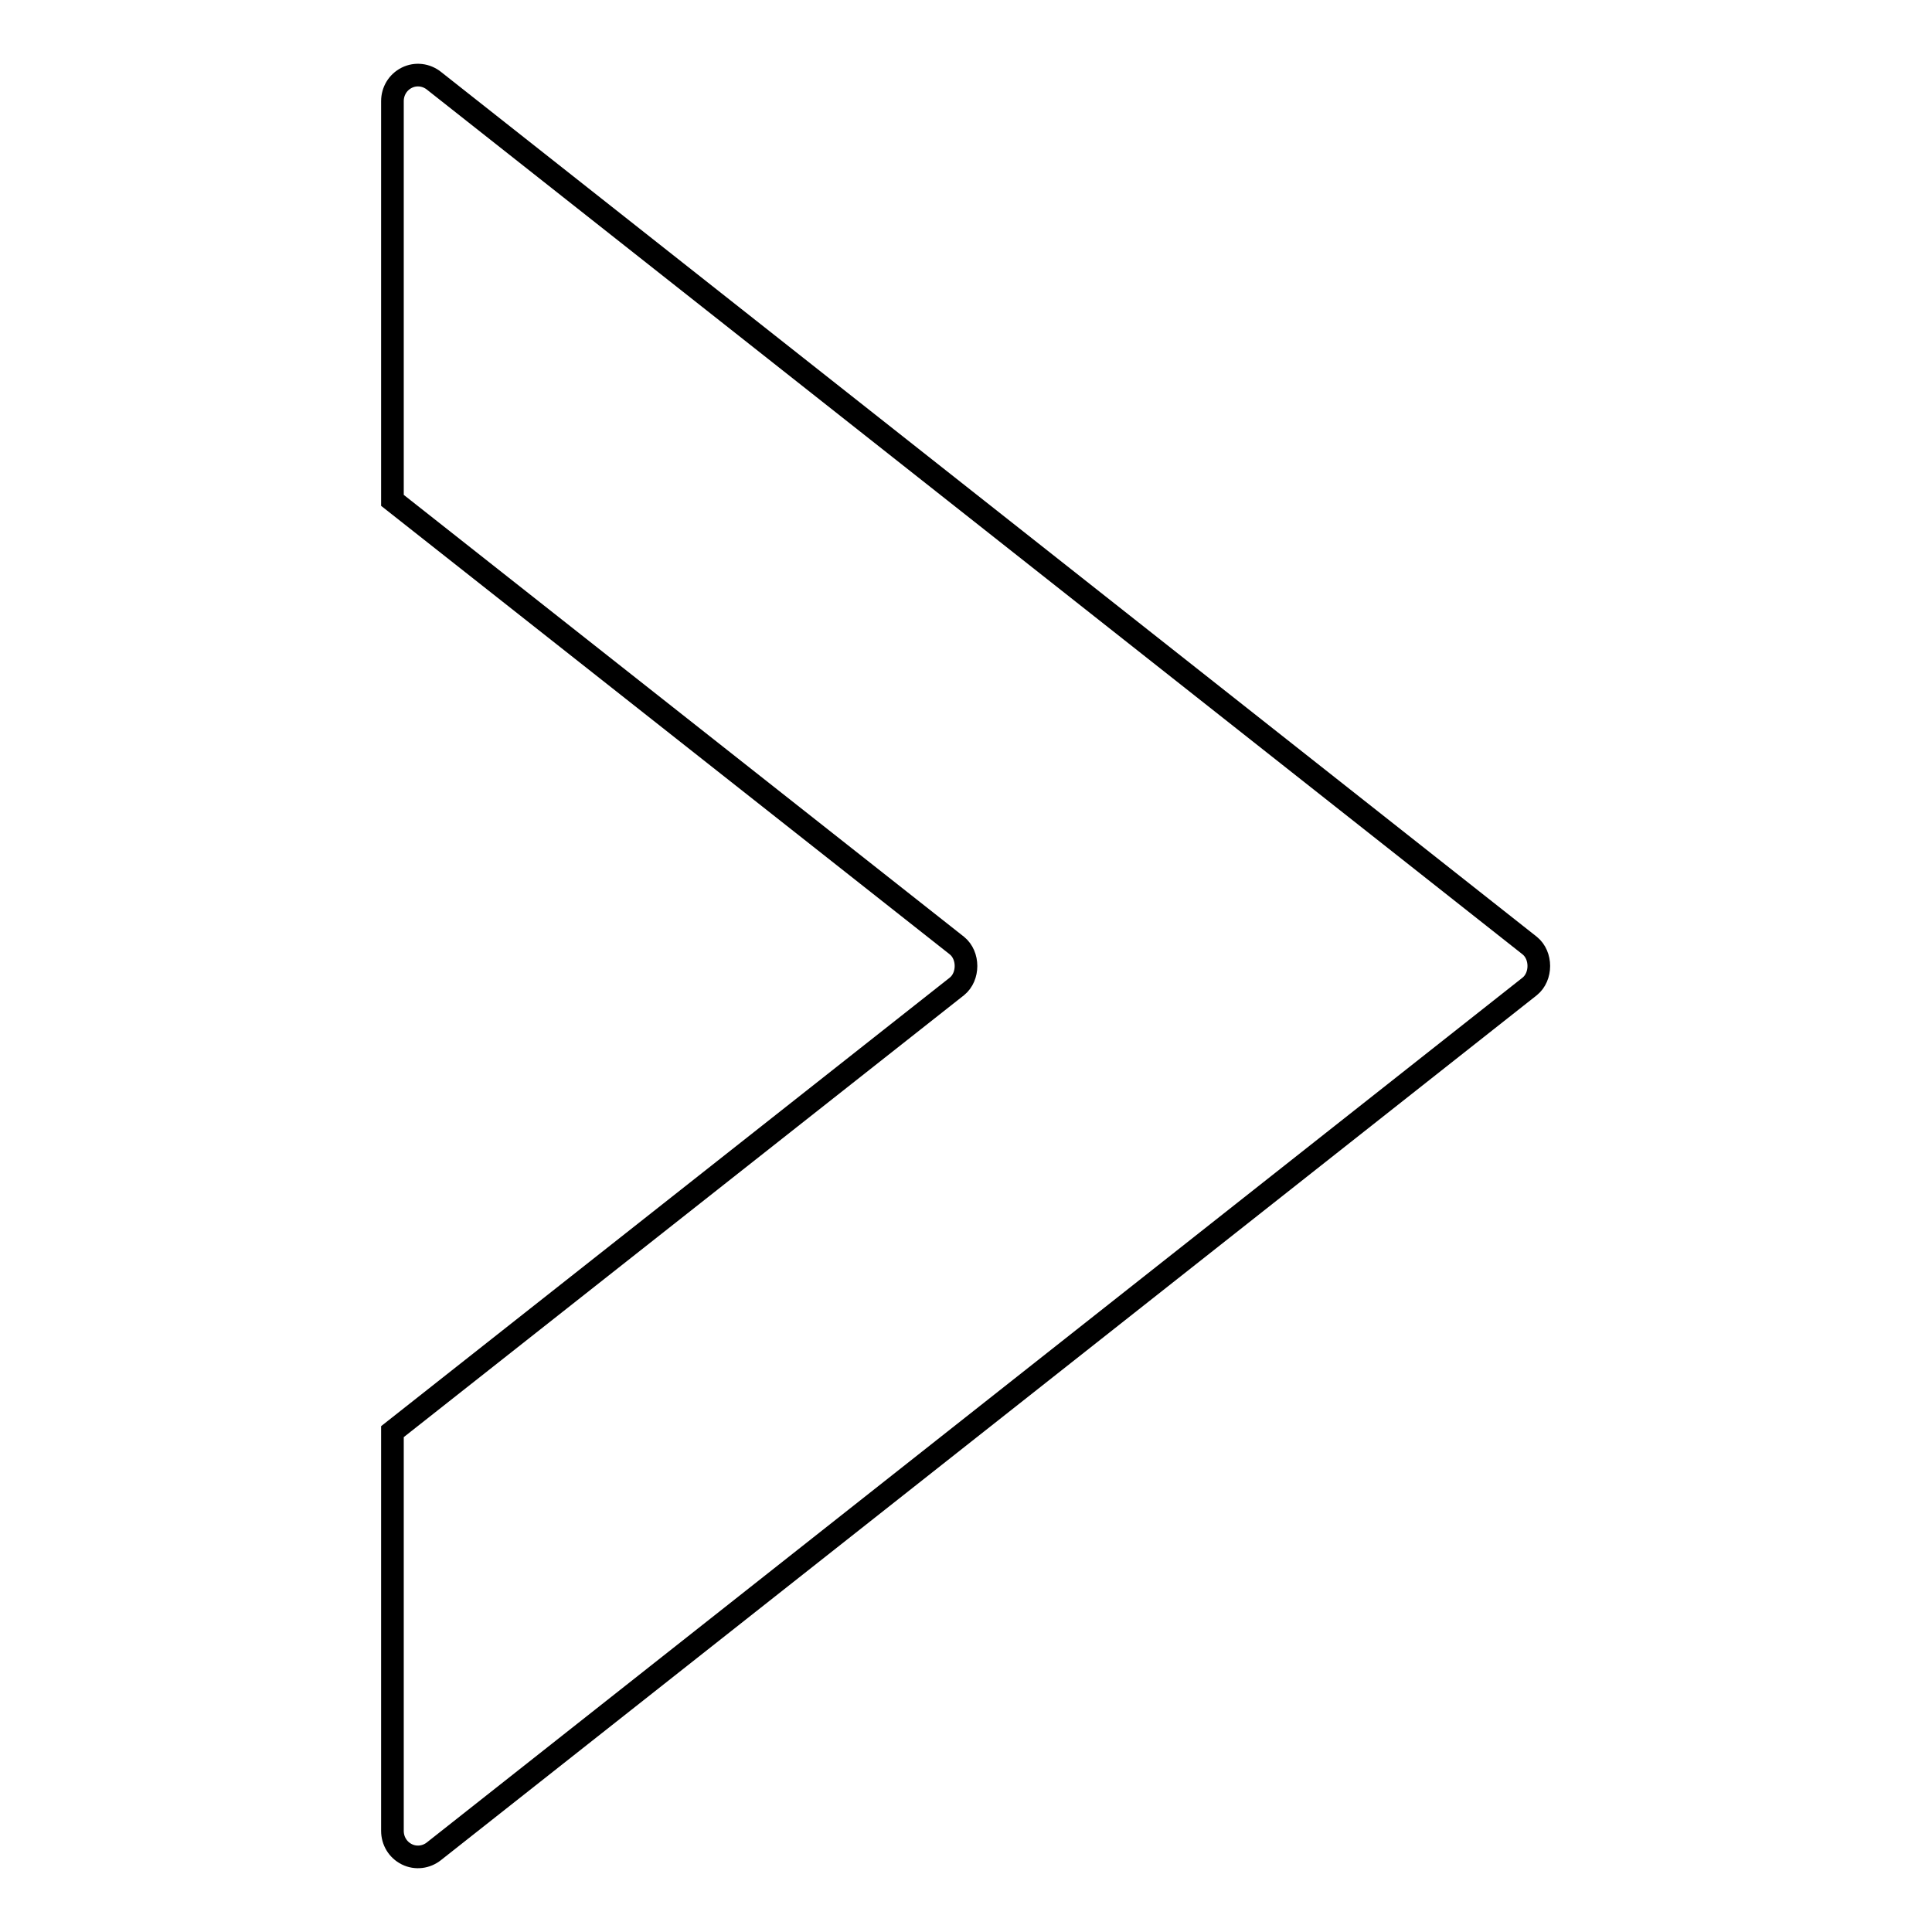 <?xml version="1.0" encoding="utf-8"?>
<!-- Svg Vector Icons : http://www.onlinewebfonts.com/icon -->
<!DOCTYPE svg PUBLIC "-//W3C//DTD SVG 1.1//EN" "http://www.w3.org/Graphics/SVG/1.1/DTD/svg11.dtd">
<svg version="1.1" xmlns="http://www.w3.org/2000/svg" xmlns:xlink="http://www.w3.org/1999/xlink" x="0px" y="0px" viewBox="0 0 256 256" enable-background="new 0 0 256 256" xml:space="preserve">
<g><g><g><g id="c108_arrow"><path stroke-width="3" fill-opacity="0" stroke="#000000"  d="M52,13.4v52.9l74.8,59c1.6,1.3,1.6,4.1,0,5.4l-74.8,59v52.9c0,1.3,0.7,2.5,1.9,3.1c1.2,0.6,2.6,0.4,3.6-0.4l145.2-114.6c1.6-1.3,1.6-4.1,0-5.4L57.5,10.7c-1-0.8-2.4-1-3.6-0.4C52.7,10.9,52,12.1,52,13.4z"/></g></g><g></g><g></g><g></g><g></g><g></g><g></g><g></g><g></g><g></g><g></g><g></g><g></g><g></g><g></g><g></g></g></g>
</svg>